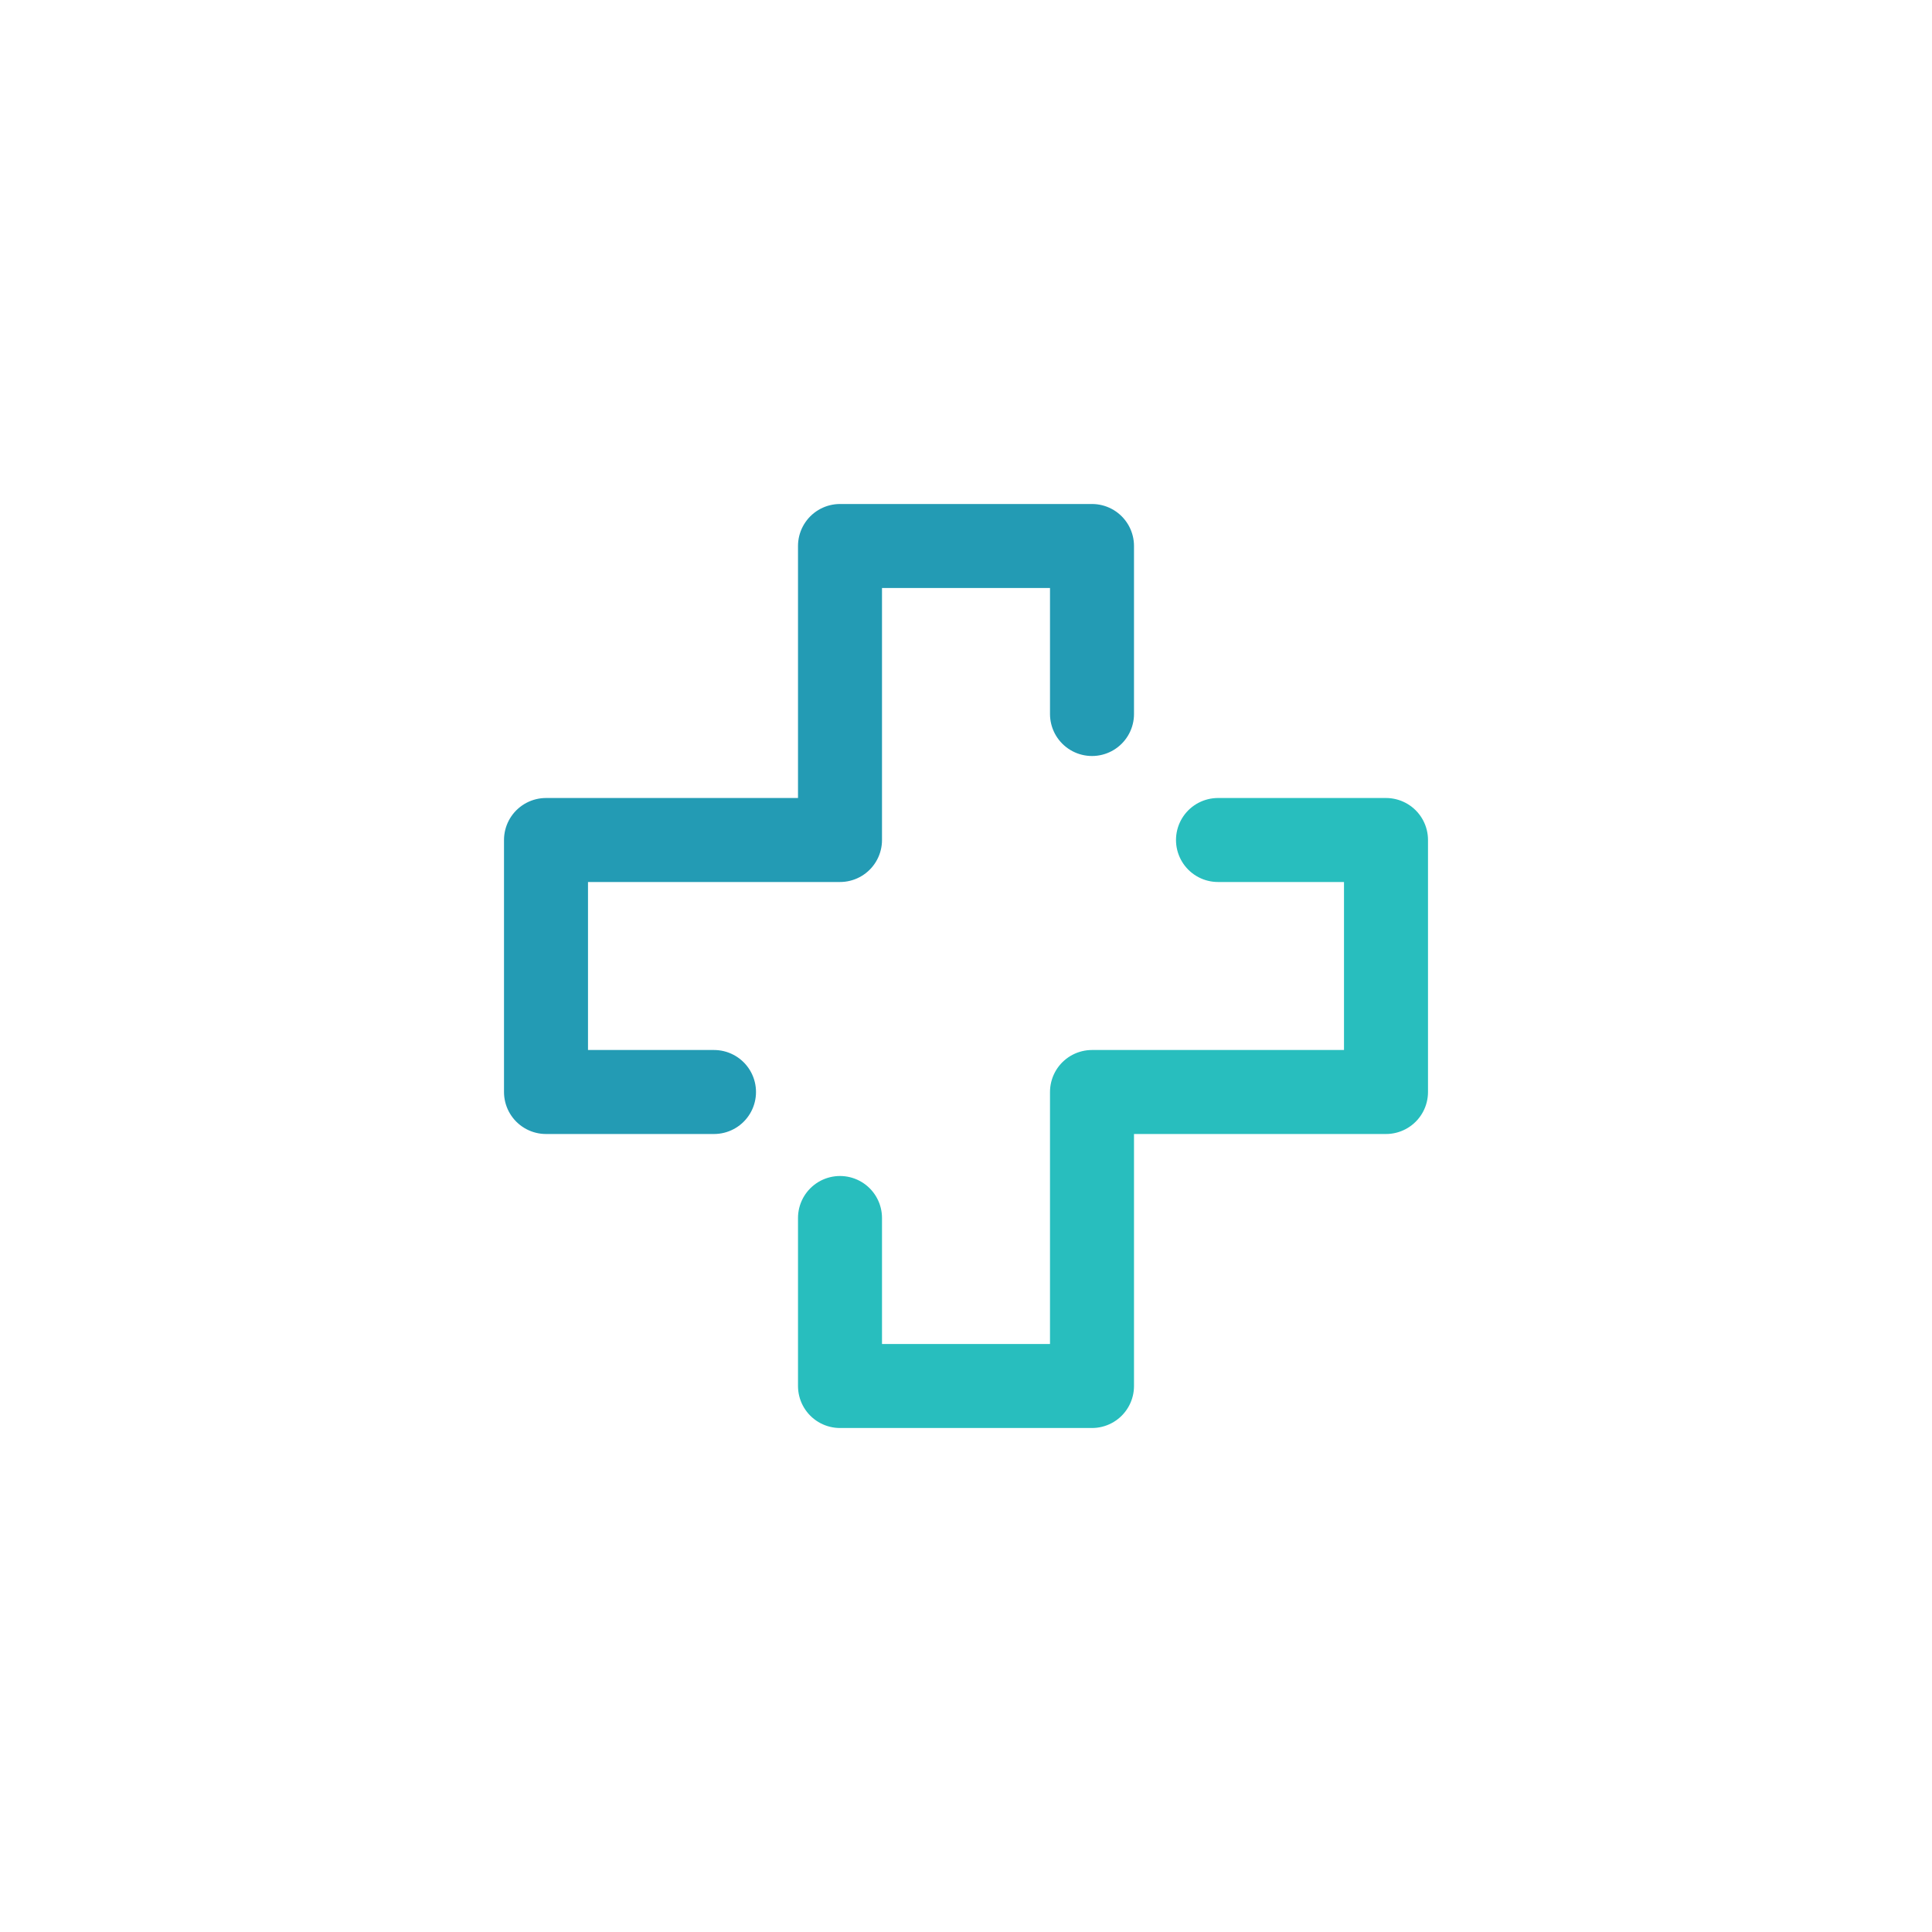 <?xml version="1.0" encoding="utf-8"?>
<svg xmlns="http://www.w3.org/2000/svg" width="46" height="46" viewBox="-12 -12 46 46">
  <defs>
    <style>
      .cls-1, .cls-2 {
        fill: none;
        stroke-linecap: round;
        stroke-linejoin: round;
        stroke-width: 2px;
        fill-rule: evenodd;
      }
      .cls-1 {
        stroke: #239bb4;
      }
      .cls-2 {
        stroke: #28bebe;
      }
    </style>
  </defs>
  <path id="IMG" class="cls-1" d="M5,14H1V8H8V1h6V5"/>
  <path id="IMG-2" data-name="IMG" class="cls-2" d="M17,8h4v6H14v7H8V17"/>
</svg>
